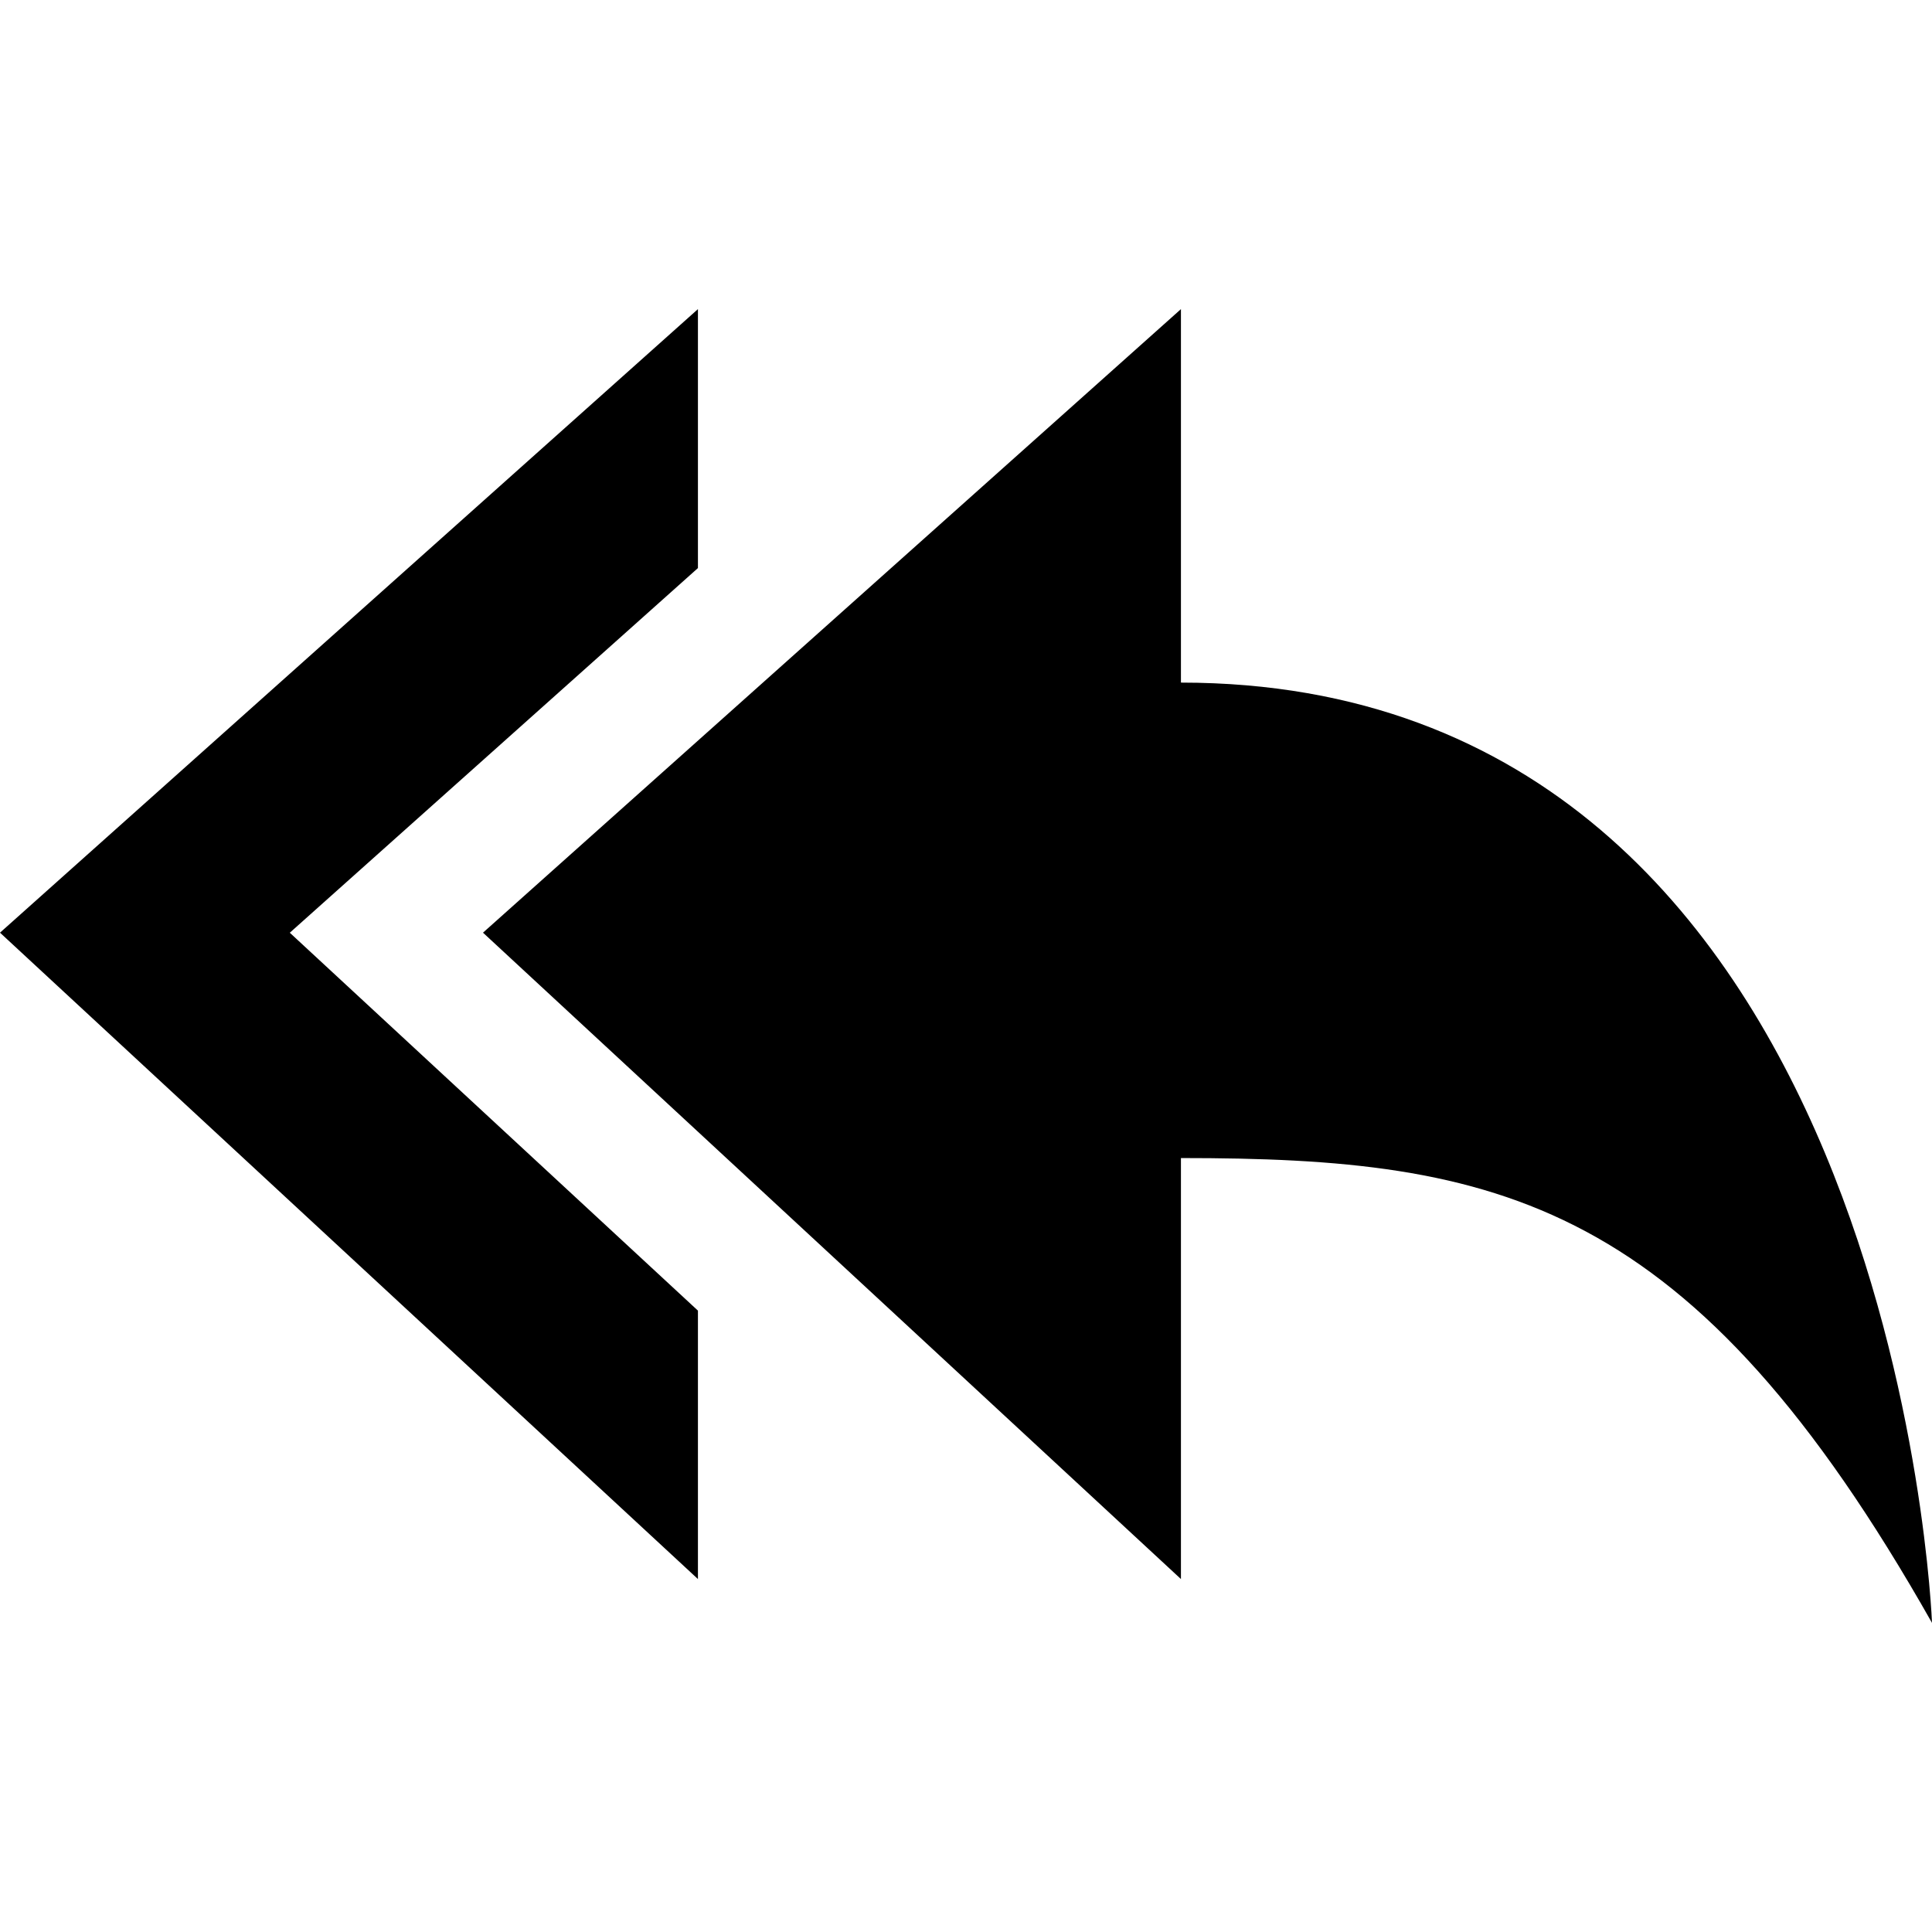 <?xml version="1.0" encoding="utf-8"?>
<!DOCTYPE svg PUBLIC "-//W3C//DTD SVG 1.1//EN" "http://www.w3.org/Graphics/SVG/1.1/DTD/svg11.dtd">
<svg version="1.1" xmlns="http://www.w3.org/2000/svg" xmlns:xlink="http://www.w3.org/1999/xlink" width="32" height="32" viewBox="0 0 32 32">

	<path d="M11.56 9.408v-4.288l-11.56 10.328 11.56 10.706v-4.446l-6.76-6.259 6.76-6.040zM19.56 11.306v-6.186l-11.56 10.328 11.56 10.706v-6.973c5.269 0 8.467 0.675 12.44 7.699 0 0-0.587-15.574-12.44-15.574z"></path>
</svg>
